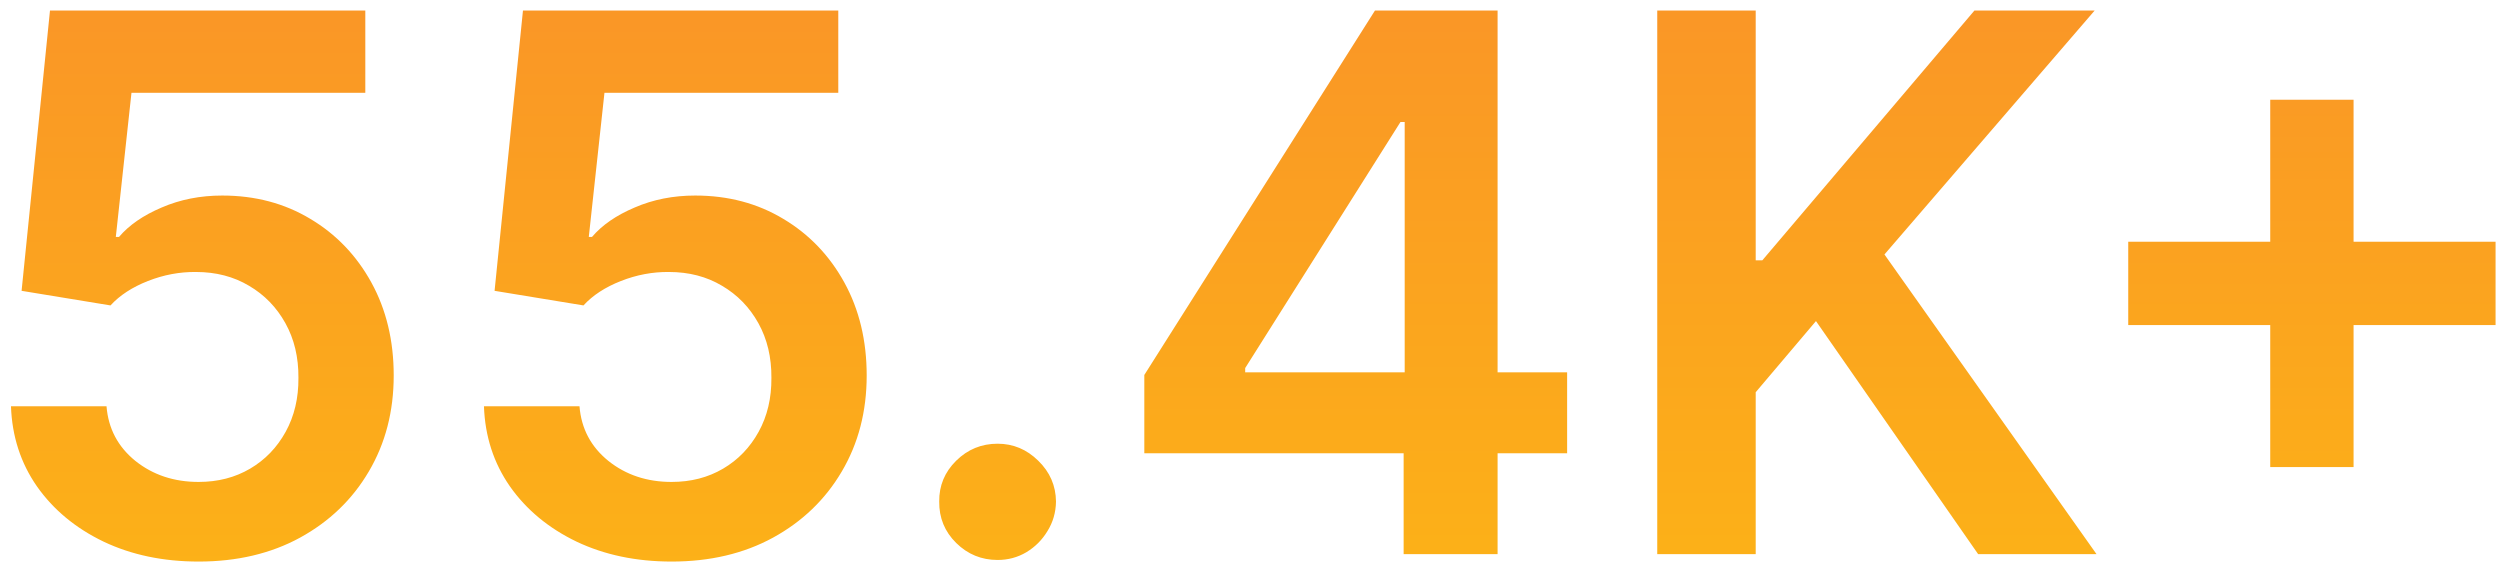 <svg xmlns="http://www.w3.org/2000/svg" width="194px" height="44px" viewBox="0 0 194 44" fill="none" aria-hidden="true">
<path d="M15.413 43.577C12.667 43.577 10.209 43.062 8.04 42.032C5.87 40.988 4.147 39.56 2.87 37.748C1.607 35.935 0.934 33.862 0.852 31.528H8.266C8.404 33.258 9.152 34.672 10.511 35.771C11.871 36.855 13.505 37.398 15.413 37.398C16.91 37.398 18.242 37.054 19.409 36.368C20.576 35.681 21.496 34.727 22.169 33.505C22.842 32.283 23.171 30.889 23.158 29.324C23.171 27.731 22.835 26.317 22.148 25.081C21.462 23.845 20.521 22.877 19.327 22.177C18.132 21.463 16.759 21.106 15.207 21.106C13.944 21.092 12.701 21.326 11.479 21.806C10.257 22.287 9.289 22.918 8.575 23.701L1.675 22.568L3.879 0.818H28.348V7.203H10.202L8.987 18.387H9.234C10.017 17.467 11.122 16.705 12.55 16.101C13.979 15.483 15.544 15.174 17.246 15.174C19.8 15.174 22.08 15.778 24.084 16.986C26.089 18.181 27.668 19.829 28.822 21.93C29.975 24.03 30.552 26.433 30.552 29.139C30.552 31.926 29.907 34.411 28.616 36.594C27.339 38.764 25.561 40.474 23.281 41.723C21.016 42.959 18.393 43.577 15.413 43.577ZM52.117 43.577C49.37 43.577 46.912 43.062 44.743 42.032C42.573 40.988 40.85 39.56 39.573 37.748C38.31 35.935 37.637 33.862 37.555 31.528H44.969C45.107 33.258 45.855 34.672 47.215 35.771C48.574 36.855 50.208 37.398 52.117 37.398C53.613 37.398 54.945 37.054 56.112 36.368C57.279 35.681 58.199 34.727 58.872 33.505C59.545 32.283 59.874 30.889 59.861 29.324C59.874 27.731 59.538 26.317 58.852 25.081C58.165 23.845 57.224 22.877 56.03 22.177C54.835 21.463 53.462 21.106 51.91 21.106C50.647 21.092 49.405 21.326 48.182 21.806C46.961 22.287 45.992 22.918 45.278 23.701L38.379 22.568L40.582 0.818H65.051V7.203H46.906L45.69 18.387H45.938C46.72 17.467 47.825 16.705 49.254 16.101C50.682 15.483 52.247 15.174 53.95 15.174C56.504 15.174 58.783 15.778 60.788 16.986C62.792 18.181 64.371 19.829 65.525 21.93C66.678 24.03 67.255 26.433 67.255 29.139C67.255 31.926 66.61 34.411 65.319 36.594C64.042 38.764 62.264 40.474 59.984 41.723C57.719 42.959 55.096 43.577 52.117 43.577ZM77.414 43.453C76.165 43.453 75.094 43.014 74.201 42.135C73.309 41.256 72.869 40.185 72.883 38.922C72.869 37.686 73.309 36.629 74.201 35.75C75.094 34.871 76.165 34.432 77.414 34.432C78.623 34.432 79.673 34.871 80.566 35.75C81.472 36.629 81.932 37.686 81.945 38.922C81.932 39.76 81.712 40.522 81.286 41.208C80.874 41.895 80.325 42.444 79.639 42.856C78.966 43.254 78.224 43.453 77.414 43.453ZM88.799 35.173V29.097L106.697 0.818H111.764V9.469H108.675L96.626 28.562V28.891H121.609V35.173H88.799ZM108.922 43V33.32L109.004 30.601V0.818H116.213V43H108.922ZM128.602 43V0.818H136.243V20.2H136.758L153.215 0.818H162.545L146.233 19.746L162.689 43H153.503L140.919 24.916L136.243 30.436V43H128.602ZM176.17 36.244V7.739H182.637V36.244H176.17ZM165.151 25.225V18.758H193.656V25.225H165.151Z" fill="url(#paint0_linear_1043_9563)"/>
<defs><linearGradient class="cerosgradient" data-cerosgradient="true" id="CerosGradient_id0d2fa7999" gradientUnits="userSpaceOnUse" x1="50%" y1="100%" x2="50%" y2="0%"><stop offset="0%" stop-color="#d1d1d1"/><stop offset="100%" stop-color="#d1d1d1"/></linearGradient>
<linearGradient id="paint0_linear_1043_9563" x1="98" y1="-13" x2="98" y2="57" gradientUnits="userSpaceOnUse">
<stop stop-color="#F98E2B"/>
<stop offset="1" stop-color="#FDB913"/>
</linearGradient>
</defs>
</svg>